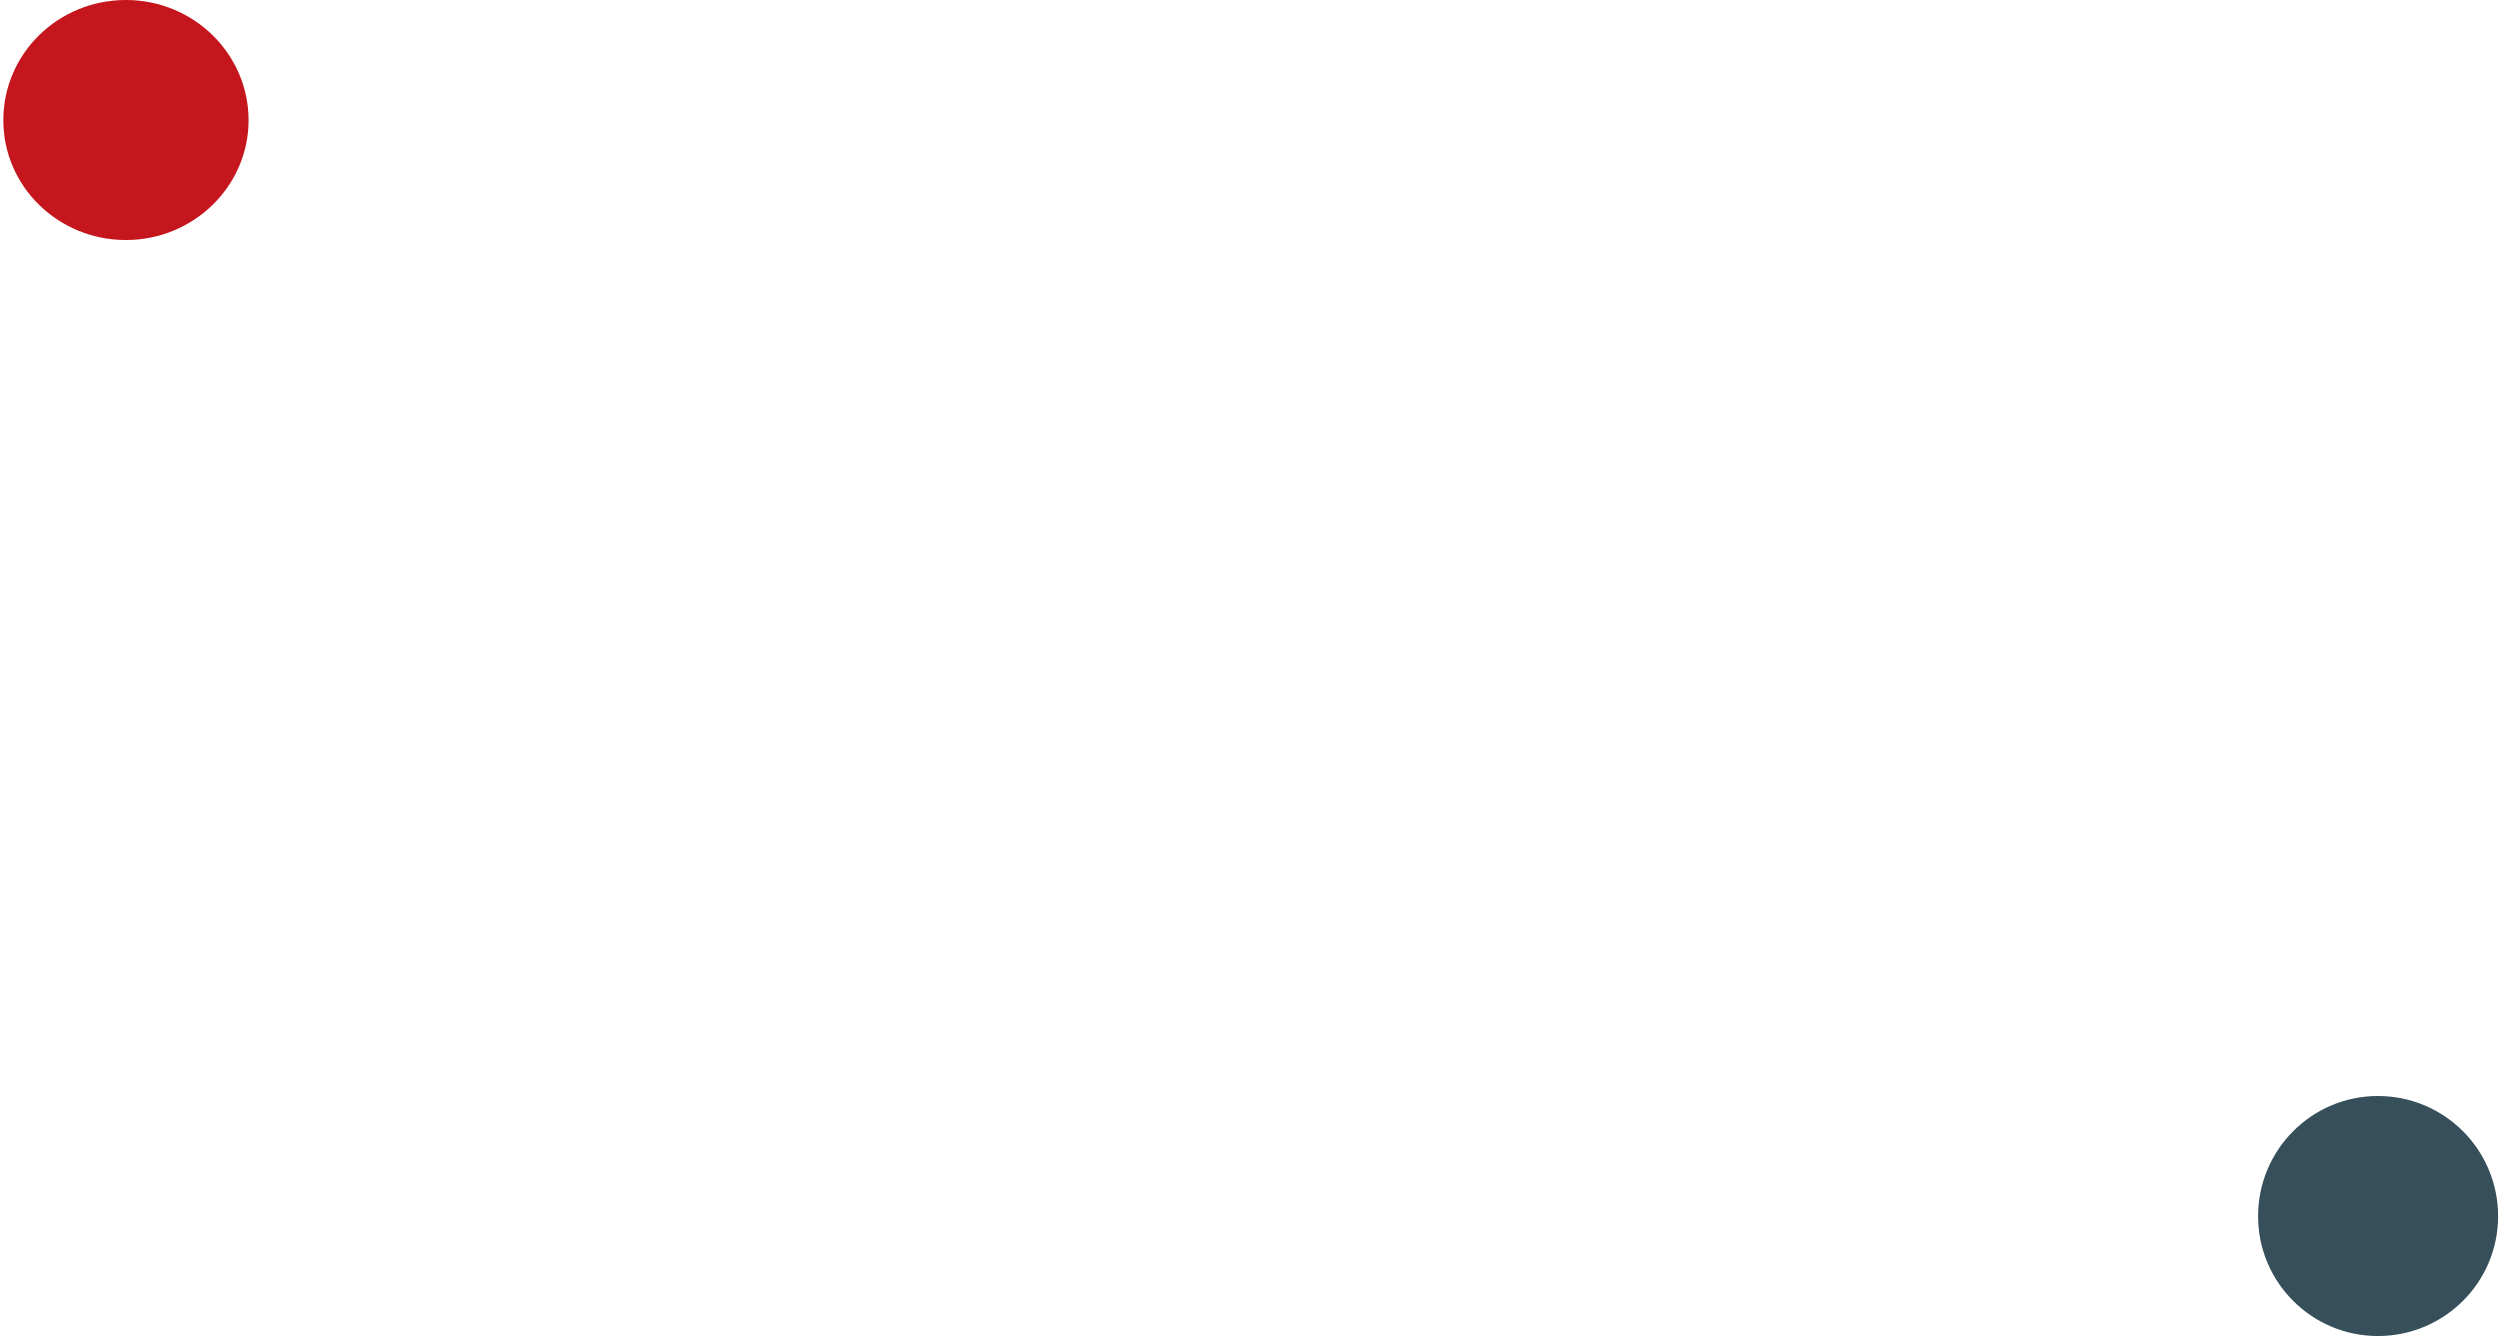 <svg version="1.2" xmlns="http://www.w3.org/2000/svg" viewBox="0 0 526 282" width="526" height="282">
	<title>banner-shape-1</title>
	<style>
		.s0 { fill: #c4161c } 
		.s1 { fill: #374f5a } 
	</style>
	<path fill-rule="evenodd" class="s0" d="m26.5 50.5c-14.3 0-25.8-11.3-25.8-25.2 0-14 11.5-25.3 25.8-25.3 14.2 0 25.8 11.3 25.8 25.3 0 13.9-11.6 25.2-25.8 25.2z"/>
	<path fill-rule="evenodd" class="s1" d="m500.3 281.1c-13.9 0-25.2-11.3-25.2-25.2 0-14 11.3-25.3 25.2-25.3 14 0 25.3 11.3 25.3 25.3 0 13.9-11.3 25.2-25.3 25.2z"/>
</svg>